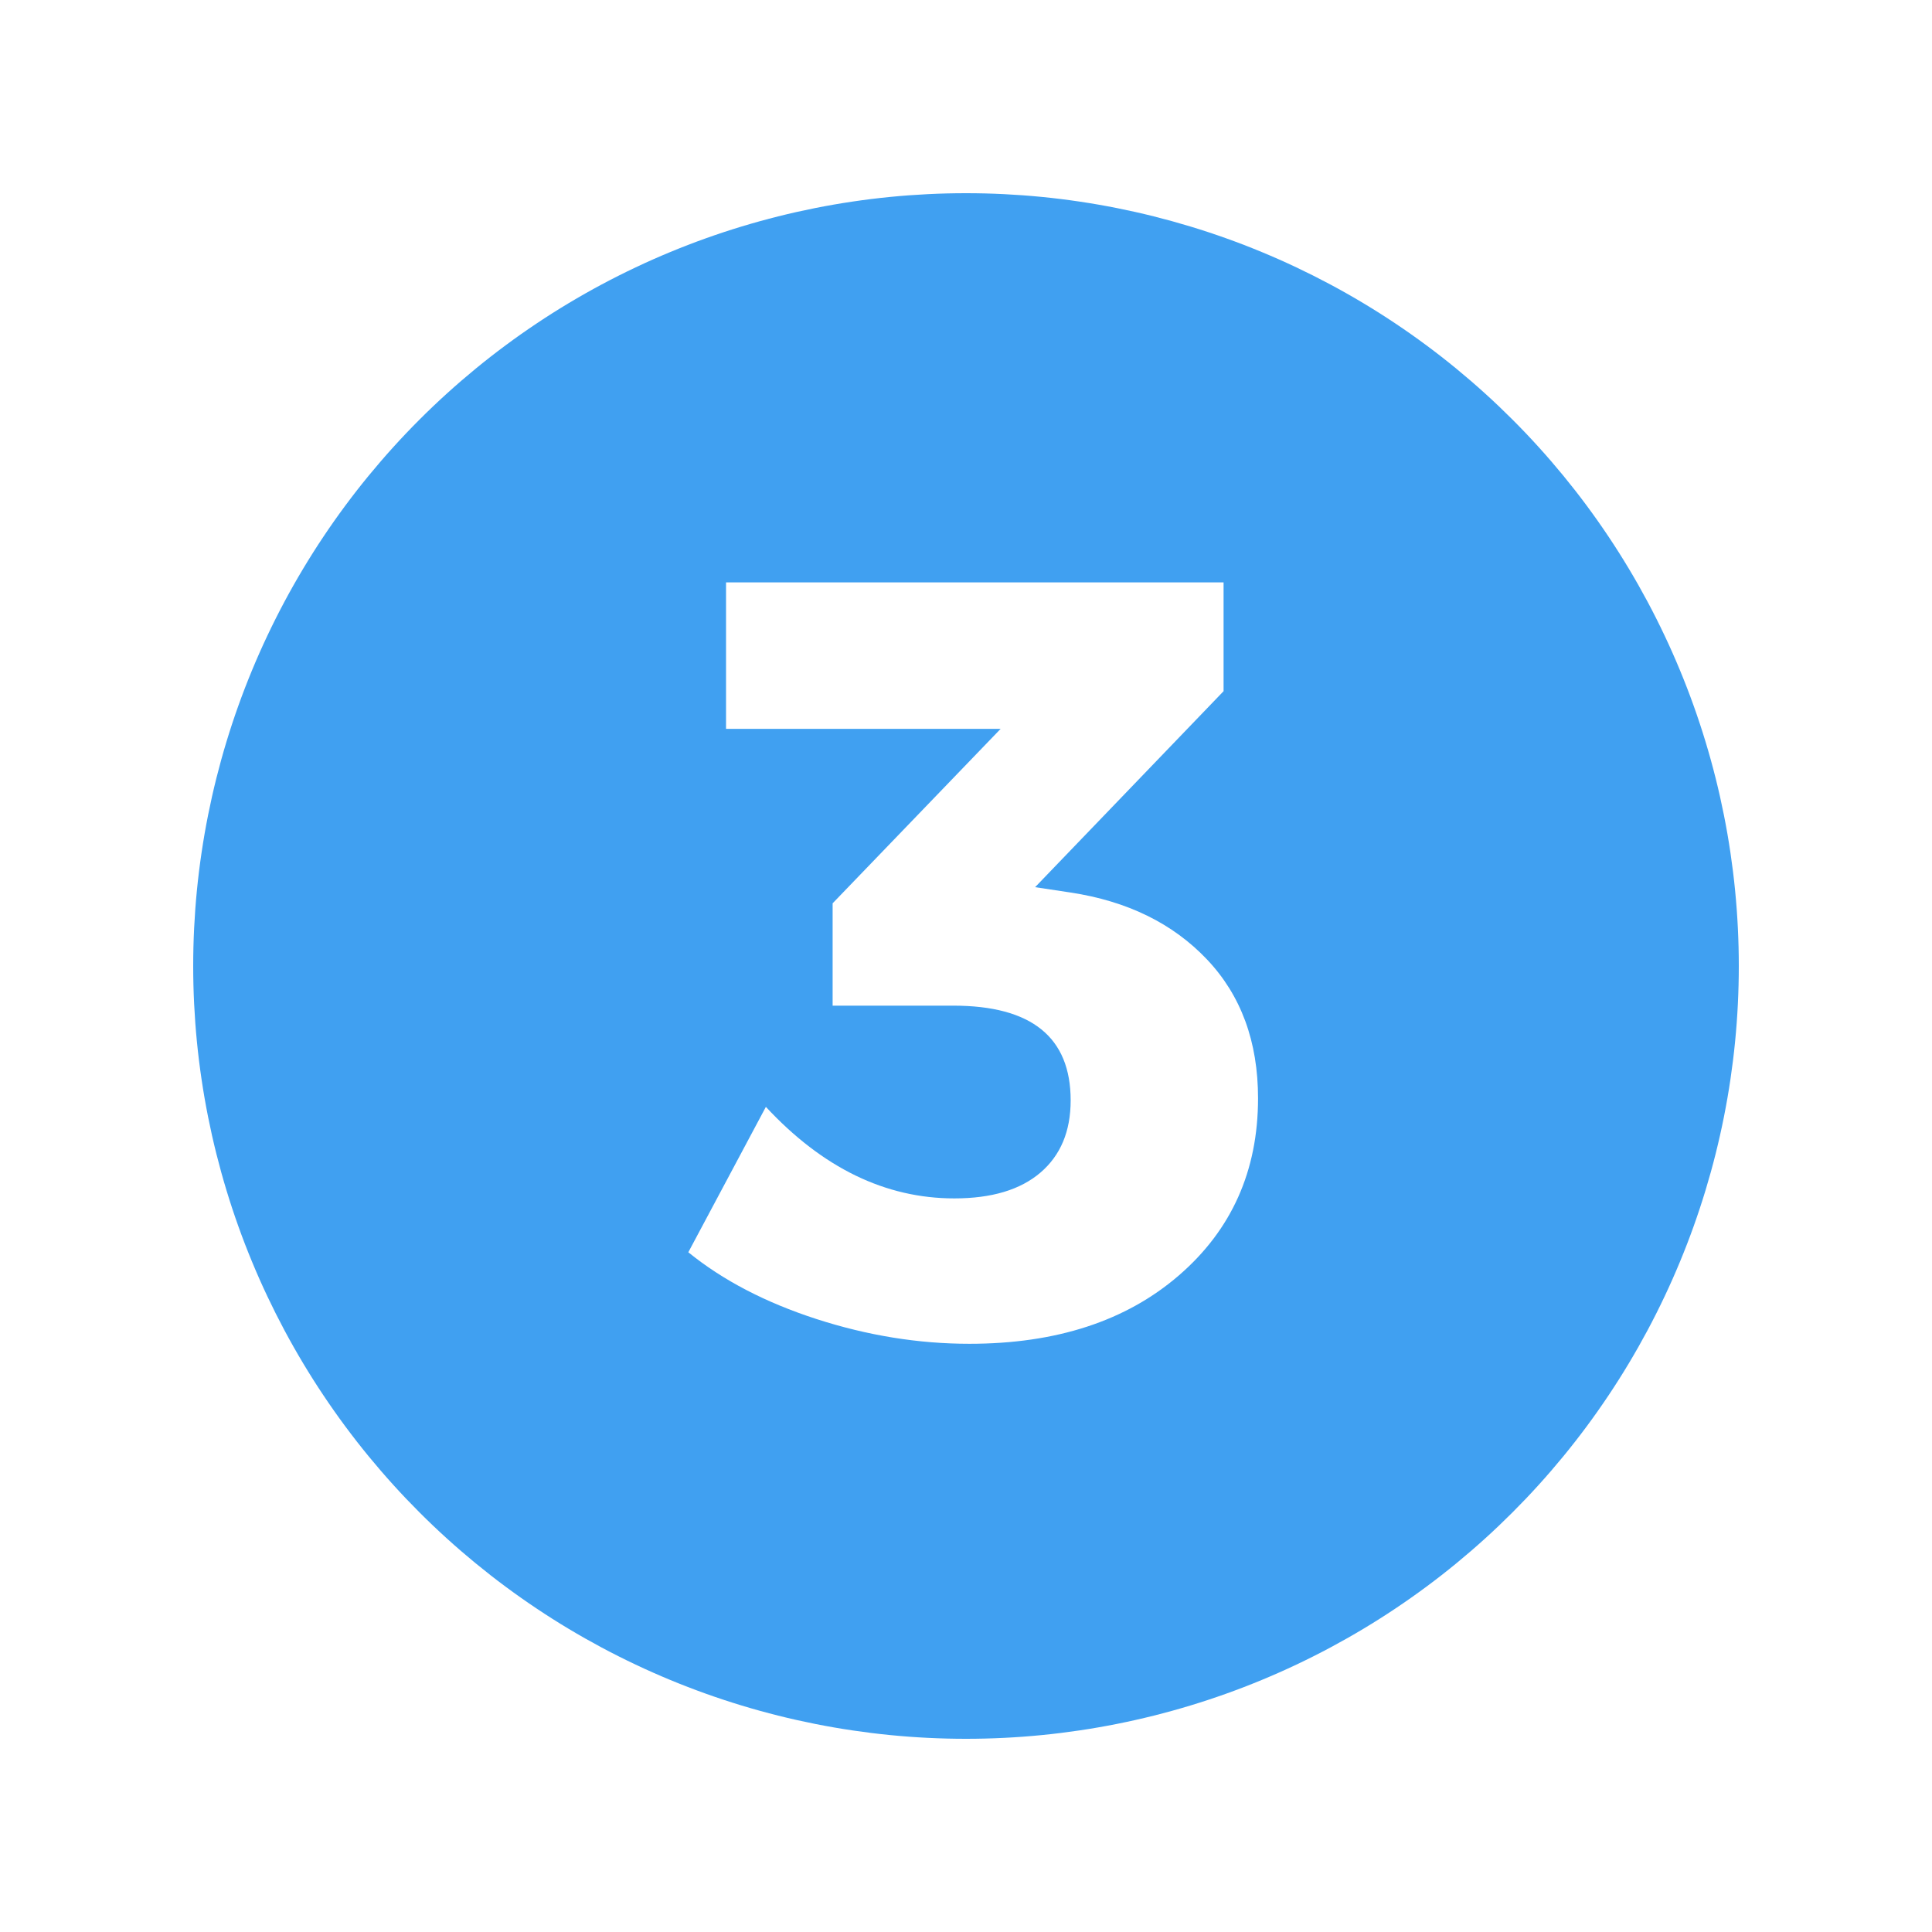 <?xml version="1.0" encoding="UTF-8"?>
<svg xmlns="http://www.w3.org/2000/svg" xmlns:xlink="http://www.w3.org/1999/xlink" width="810pt" height="810pt" viewBox="0 0 810 810" version="1.2">
<defs>
<g>
<symbol overflow="visible" id="glyph0-0">
<path style="stroke:none;" d="M 0 0 L 0 -316.062 L 225.766 -316.062 L 225.766 0 Z M 112.875 -178.344 L 189.641 -293.484 L 36.125 -293.484 Z M 126.422 -158.031 L 203.188 -42.891 L 203.188 -273.172 Z M 36.125 -22.578 L 189.641 -22.578 L 112.875 -137.719 Z M 22.578 -273.172 L 22.578 -42.891 L 99.328 -158.031 Z M 22.578 -273.172 "/>
</symbol>
<symbol overflow="visible" id="glyph0-1">
<path style="stroke:none;" d="M 144.484 -187.828 L 159.391 -185.578 C 183.172 -181.961 202.207 -172.629 216.5 -157.578 C 230.801 -142.523 237.953 -123.109 237.953 -99.328 C 237.953 -68.93 226.891 -44.176 204.766 -25.062 C 182.641 -5.945 153.363 3.609 116.938 3.609 C 95.57 3.609 74.203 0.148 52.828 -6.766 C 31.453 -13.691 13.539 -23.023 -0.906 -34.766 L 31.609 -95.719 C 55.391 -70.133 81.727 -57.344 110.625 -57.344 C 126.27 -57.344 138.305 -60.953 146.734 -68.172 C 155.172 -75.398 159.391 -85.488 159.391 -98.438 C 159.391 -124.914 142.984 -138.156 110.172 -138.156 L 59.594 -138.156 L 59.594 -181.062 L 130.031 -254.203 L 14.906 -254.203 L 14.906 -315.609 L 223.5 -315.609 L 223.5 -270 Z M 144.484 -187.828 "/>
</symbol>
</g>
</defs>
<g id="surface1">
<rect x="0" y="0" width="810" height="810" style="fill:rgb(100%,100%,100%);fill-opacity:1;stroke:none;"/>
<rect x="0" y="0" width="810" height="810" style="fill:rgb(100%,100%,100%);fill-opacity:1;stroke:none;"/>
<path style=" stroke:none;fill-rule:nonzero;fill:rgb(25.099%,62.749%,94.51%);fill-opacity:1;" d="M 405 81 C 399.699 81 394.398 81.129 389.102 81.391 C 383.805 81.652 378.52 82.039 373.242 82.559 C 367.965 83.078 362.703 83.73 357.461 84.508 C 352.215 85.285 346.992 86.191 341.789 87.227 C 336.59 88.262 331.418 89.422 326.273 90.711 C 321.129 92 316.023 93.414 310.949 94.953 C 305.875 96.492 300.84 98.152 295.848 99.941 C 290.855 101.727 285.91 103.633 281.012 105.664 C 276.113 107.691 271.266 109.84 266.473 112.109 C 261.68 114.375 256.945 116.758 252.266 119.258 C 247.59 121.758 242.98 124.371 238.43 127.098 C 233.883 129.82 229.402 132.656 224.996 135.605 C 220.586 138.551 216.254 141.602 211.992 144.762 C 207.734 147.918 203.555 151.18 199.457 154.543 C 195.359 157.91 191.344 161.371 187.414 164.934 C 183.484 168.492 179.648 172.148 175.898 175.898 C 172.148 179.648 168.492 183.484 164.934 187.414 C 161.371 191.344 157.91 195.359 154.543 199.457 C 151.18 203.555 147.918 207.734 144.762 211.992 C 141.602 216.254 138.551 220.586 135.605 224.996 C 132.656 229.402 129.82 233.883 127.098 238.43 C 124.371 242.98 121.758 247.59 119.258 252.266 C 116.758 256.945 114.375 261.68 112.109 266.473 C 109.84 271.266 107.691 276.113 105.664 281.012 C 103.633 285.91 101.727 290.855 99.941 295.848 C 98.152 300.84 96.492 305.875 94.953 310.949 C 93.41 316.023 92 321.133 90.711 326.273 C 89.422 331.418 88.262 336.59 87.227 341.789 C 86.191 346.992 85.285 352.215 84.508 357.461 C 83.73 362.703 83.078 367.965 82.559 373.242 C 82.039 378.52 81.652 383.805 81.391 389.102 C 81.129 394.398 81 399.699 81 405 C 81 410.301 81.129 415.602 81.391 420.898 C 81.652 426.195 82.039 431.48 82.559 436.758 C 83.078 442.035 83.73 447.297 84.508 452.539 C 85.285 457.785 86.191 463.008 87.227 468.211 C 88.262 473.41 89.422 478.582 90.711 483.727 C 92 488.871 93.41 493.977 94.953 499.051 C 96.492 504.125 98.152 509.16 99.941 514.152 C 101.727 519.145 103.633 524.09 105.664 528.988 C 107.691 533.887 109.84 538.734 112.109 543.527 C 114.375 548.32 116.758 553.055 119.258 557.734 C 121.758 562.41 124.371 567.02 127.098 571.57 C 129.82 576.117 132.656 580.598 135.605 585.004 C 138.551 589.414 141.602 593.746 144.762 598.008 C 147.918 602.266 151.18 606.445 154.543 610.543 C 157.91 614.641 161.371 618.656 164.934 622.586 C 168.492 626.516 172.148 630.352 175.898 634.102 C 179.648 637.852 183.484 641.508 187.414 645.066 C 191.344 648.629 195.359 652.09 199.457 655.457 C 203.555 658.82 207.734 662.082 211.992 665.238 C 216.254 668.398 220.586 671.449 224.996 674.395 C 229.402 677.344 233.883 680.18 238.43 682.902 C 242.98 685.629 247.59 688.242 252.266 690.742 C 256.945 693.242 261.68 695.625 266.473 697.891 C 271.266 700.16 276.113 702.309 281.012 704.336 C 285.91 706.367 290.855 708.273 295.848 710.059 C 300.84 711.848 305.875 713.508 310.949 715.047 C 316.023 716.59 321.129 718 326.273 719.289 C 331.418 720.578 336.59 721.738 341.789 722.773 C 346.992 723.809 352.215 724.715 357.461 725.492 C 362.703 726.27 367.965 726.922 373.242 727.441 C 378.52 727.961 383.805 728.352 389.102 728.609 C 394.398 728.871 399.699 729 405 729 C 410.301 729 415.602 728.871 420.898 728.609 C 426.195 728.352 431.48 727.961 436.758 727.441 C 442.035 726.922 447.297 726.27 452.539 725.492 C 457.785 724.715 463.008 723.809 468.211 722.773 C 473.41 721.738 478.582 720.578 483.727 719.289 C 488.867 718 493.977 716.59 499.051 715.047 C 504.125 713.508 509.16 711.848 514.152 710.059 C 519.145 708.273 524.09 706.367 528.988 704.336 C 533.887 702.309 538.734 700.16 543.527 697.891 C 548.32 695.625 553.055 693.242 557.734 690.742 C 562.41 688.242 567.02 685.629 571.57 682.902 C 576.117 680.18 580.598 677.344 585.004 674.395 C 589.414 671.449 593.746 668.398 598.008 665.238 C 602.266 662.082 606.445 658.82 610.543 655.457 C 614.641 652.09 618.656 648.629 622.586 645.066 C 626.516 641.508 630.352 637.852 634.102 634.102 C 637.852 630.352 641.508 626.516 645.066 622.586 C 648.629 618.656 652.09 614.641 655.457 610.543 C 658.82 606.445 662.082 602.266 665.238 598.008 C 668.398 593.746 671.449 589.414 674.395 585.004 C 677.344 580.598 680.18 576.117 682.902 571.57 C 685.629 567.02 688.242 562.41 690.742 557.734 C 693.242 553.055 695.625 548.32 697.891 543.527 C 700.16 538.734 702.309 533.887 704.336 528.988 C 706.367 524.09 708.273 519.145 710.059 514.152 C 711.848 509.16 713.508 504.125 715.047 499.051 C 716.586 493.977 718 488.871 719.289 483.727 C 720.578 478.582 721.738 473.41 722.773 468.211 C 723.809 463.008 724.715 457.785 725.492 452.539 C 726.27 447.297 726.922 442.035 727.441 436.758 C 727.961 431.48 728.348 426.195 728.609 420.898 C 728.871 415.602 729 410.301 729 405 C 729 399.699 728.871 394.398 728.609 389.102 C 728.348 383.805 727.961 378.52 727.441 373.242 C 726.922 367.965 726.27 362.703 725.492 357.461 C 724.715 352.215 723.809 346.992 722.773 341.789 C 721.738 336.59 720.578 331.418 719.289 326.273 C 718 321.133 716.586 316.023 715.047 310.949 C 713.508 305.875 711.848 300.84 710.059 295.848 C 708.273 290.855 706.367 285.91 704.336 281.012 C 702.309 276.113 700.16 271.266 697.891 266.473 C 695.625 261.68 693.242 256.945 690.742 252.266 C 688.242 247.59 685.629 242.98 682.902 238.43 C 680.18 233.883 677.344 229.402 674.395 224.996 C 671.449 220.586 668.398 216.254 665.238 211.992 C 662.082 207.734 658.82 203.555 655.457 199.457 C 652.09 195.359 648.629 191.344 645.066 187.414 C 641.508 183.484 637.852 179.648 634.102 175.898 C 630.352 172.148 626.516 168.492 622.586 164.934 C 618.656 161.371 614.641 157.91 610.543 154.543 C 606.445 151.18 602.266 147.918 598.008 144.762 C 593.746 141.602 589.414 138.551 585.004 135.605 C 580.598 132.656 576.117 129.82 571.57 127.098 C 567.02 124.371 562.41 121.758 557.734 119.258 C 553.055 116.758 548.32 114.375 543.527 112.109 C 538.734 109.84 533.887 107.691 528.988 105.664 C 524.09 103.633 519.145 101.727 514.152 99.941 C 509.16 98.152 504.125 96.492 499.051 94.953 C 493.977 93.414 488.867 92 483.727 90.711 C 478.582 89.422 473.41 88.262 468.211 87.227 C 463.008 86.191 457.785 85.285 452.539 84.508 C 447.297 83.73 442.035 83.078 436.758 82.559 C 431.48 82.039 426.195 81.652 420.898 81.391 C 415.602 81.129 410.301 81 405 81 Z M 405 81 "/>
<g style="fill:rgb(100%,100%,100%);fill-opacity:1;">
  <use xlink:href="#glyph0-1" x="289.488" y="559.779"/>
</g>
</g>
</svg>
